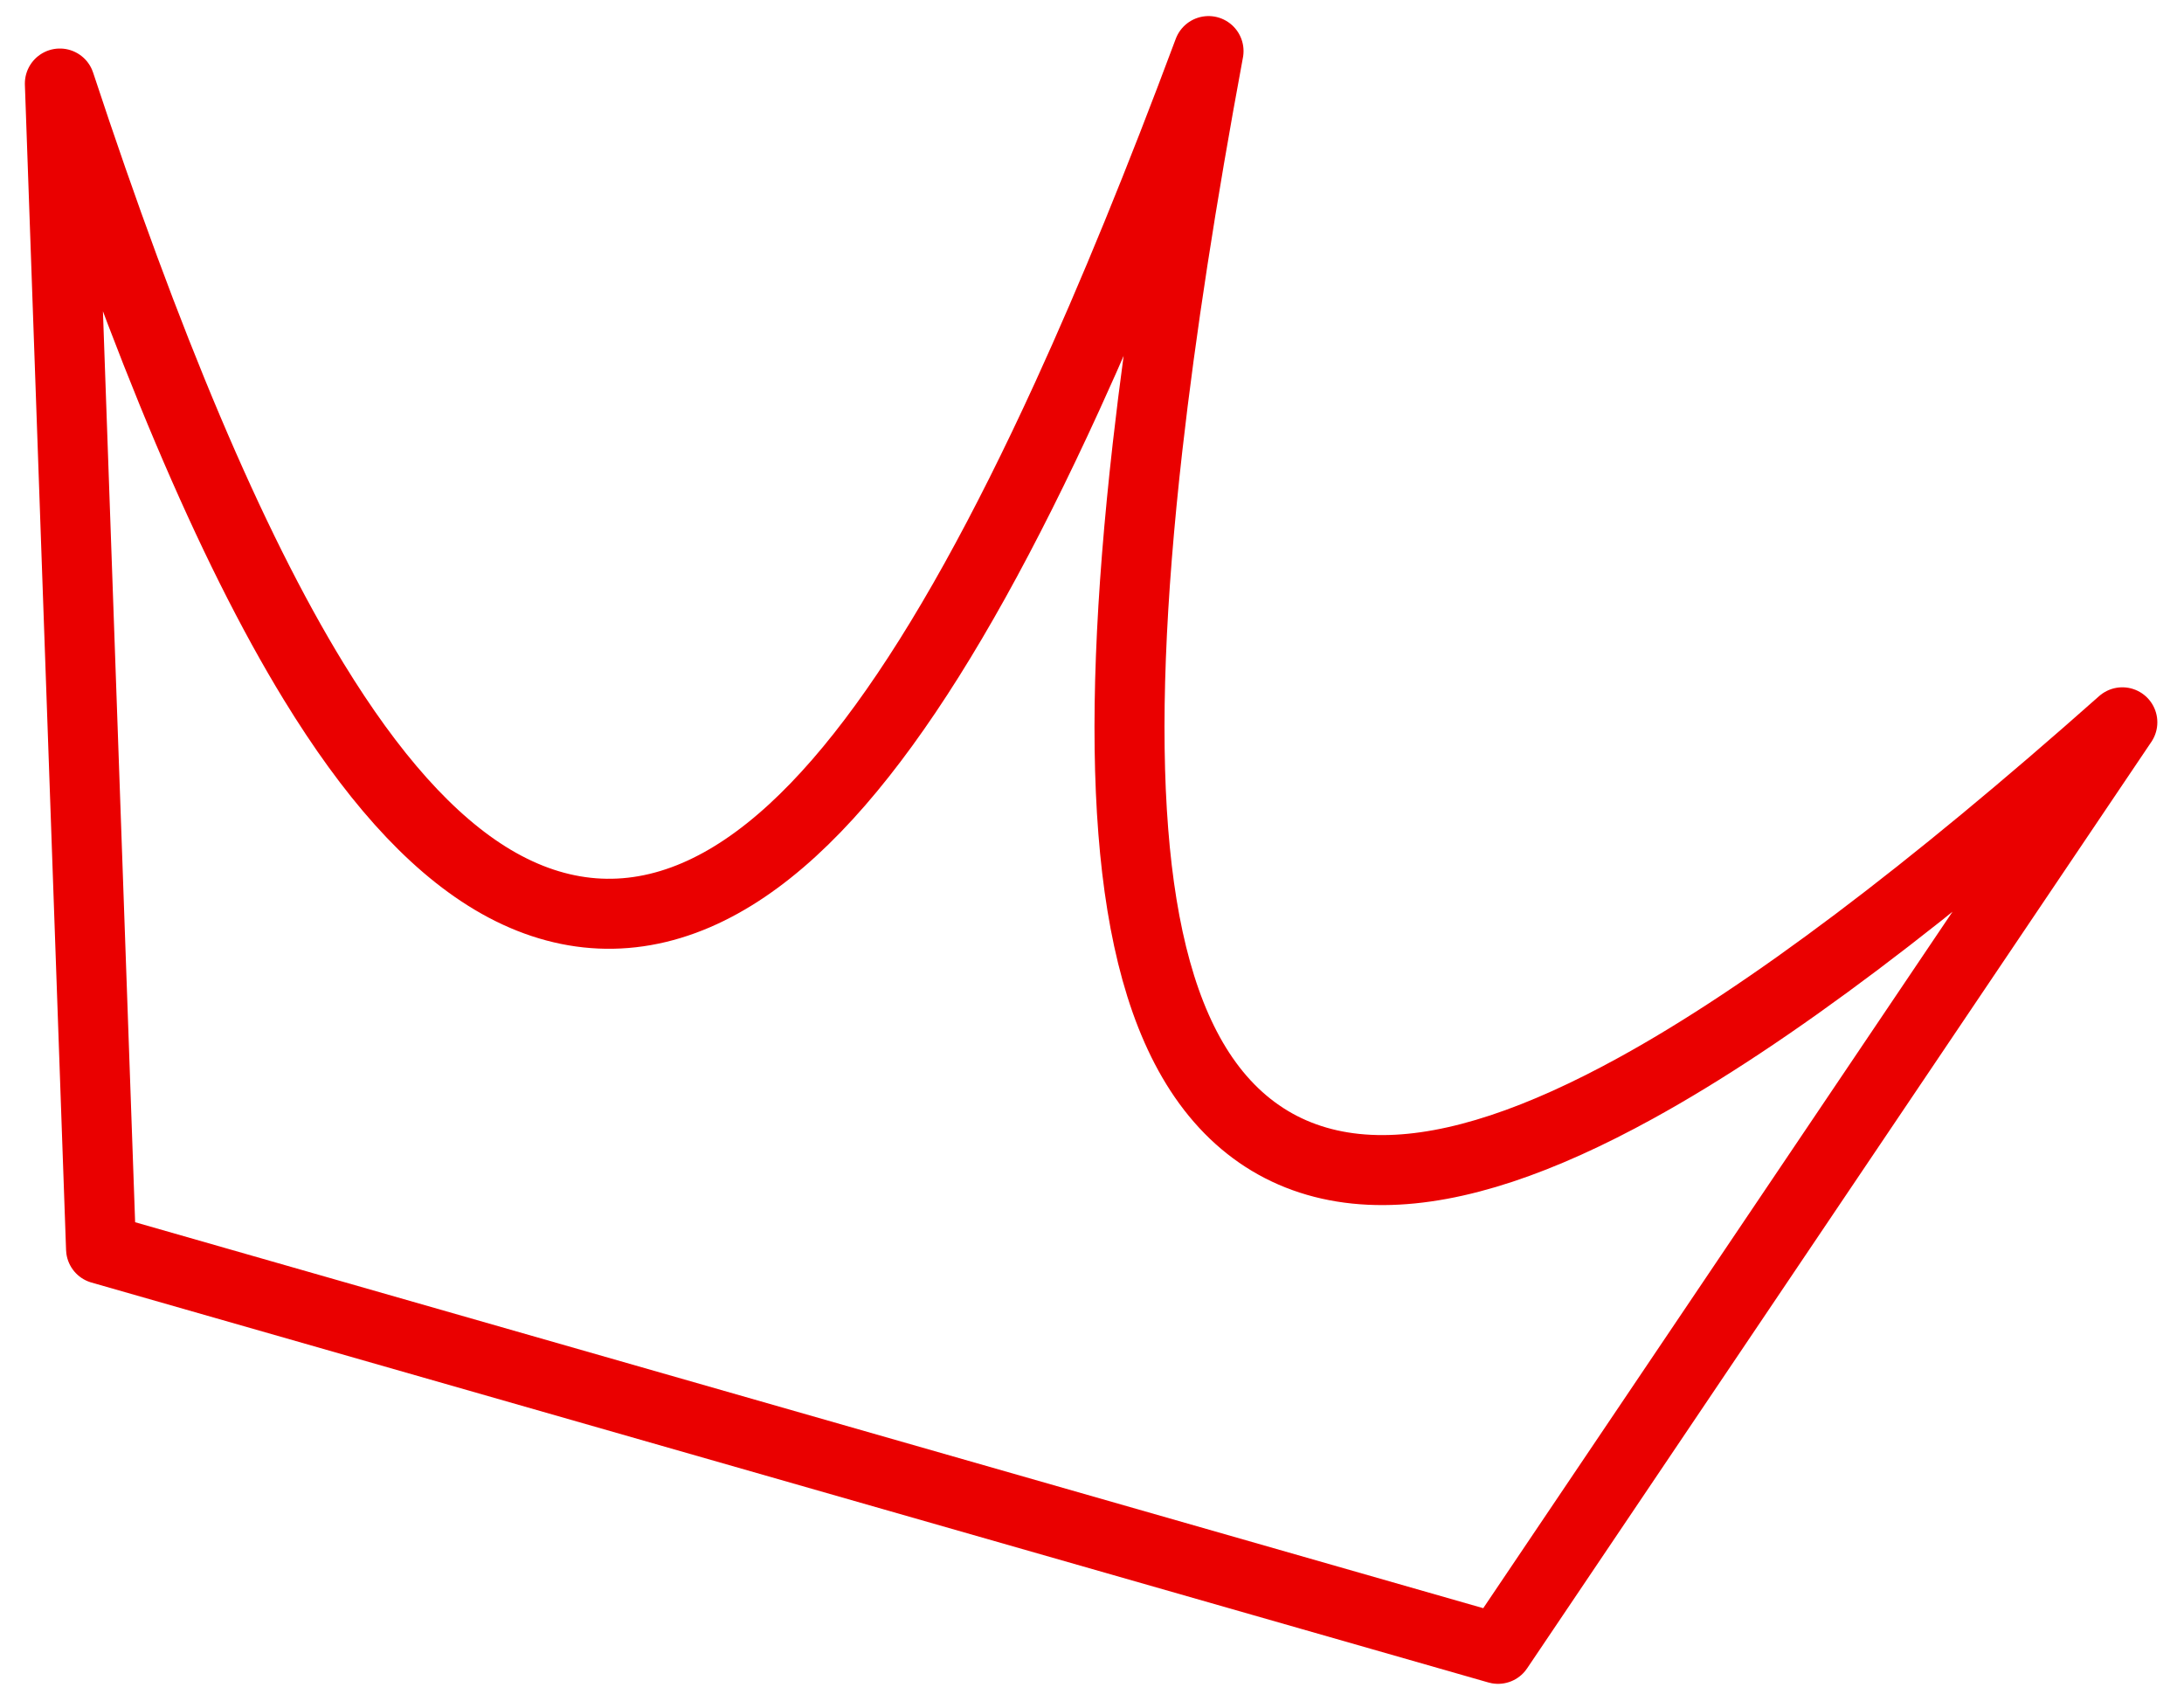 <svg width="78" height="61" viewBox="0 0 78 61" fill="none" xmlns="http://www.w3.org/2000/svg">
<path id="Vector" d="M3.609 44.6L2.138 2.983C5.223 12.341 8.217 19.462 11.206 24.343C13.23 27.649 15.337 30.072 17.599 31.419C19.947 32.817 22.414 33.02 24.868 31.963C27.218 30.952 29.431 28.843 31.567 25.905C33.719 22.947 35.89 19.014 38.111 14.163C39.752 10.576 41.433 6.46 43.162 1.824C42.189 7.064 41.459 11.778 40.984 15.963C40.371 21.385 40.182 25.969 40.474 29.683C40.763 33.369 41.535 36.366 42.984 38.473C44.503 40.681 46.694 41.801 49.414 41.786C52.019 41.772 55.037 40.722 58.428 38.857C63.164 36.254 68.932 31.887 75.798 25.795L53.502 58.883L3.609 44.6Z" stroke="#EA0000" stroke-width="2.5" stroke-linecap="round" stroke-linejoin="round"/>
</svg>
